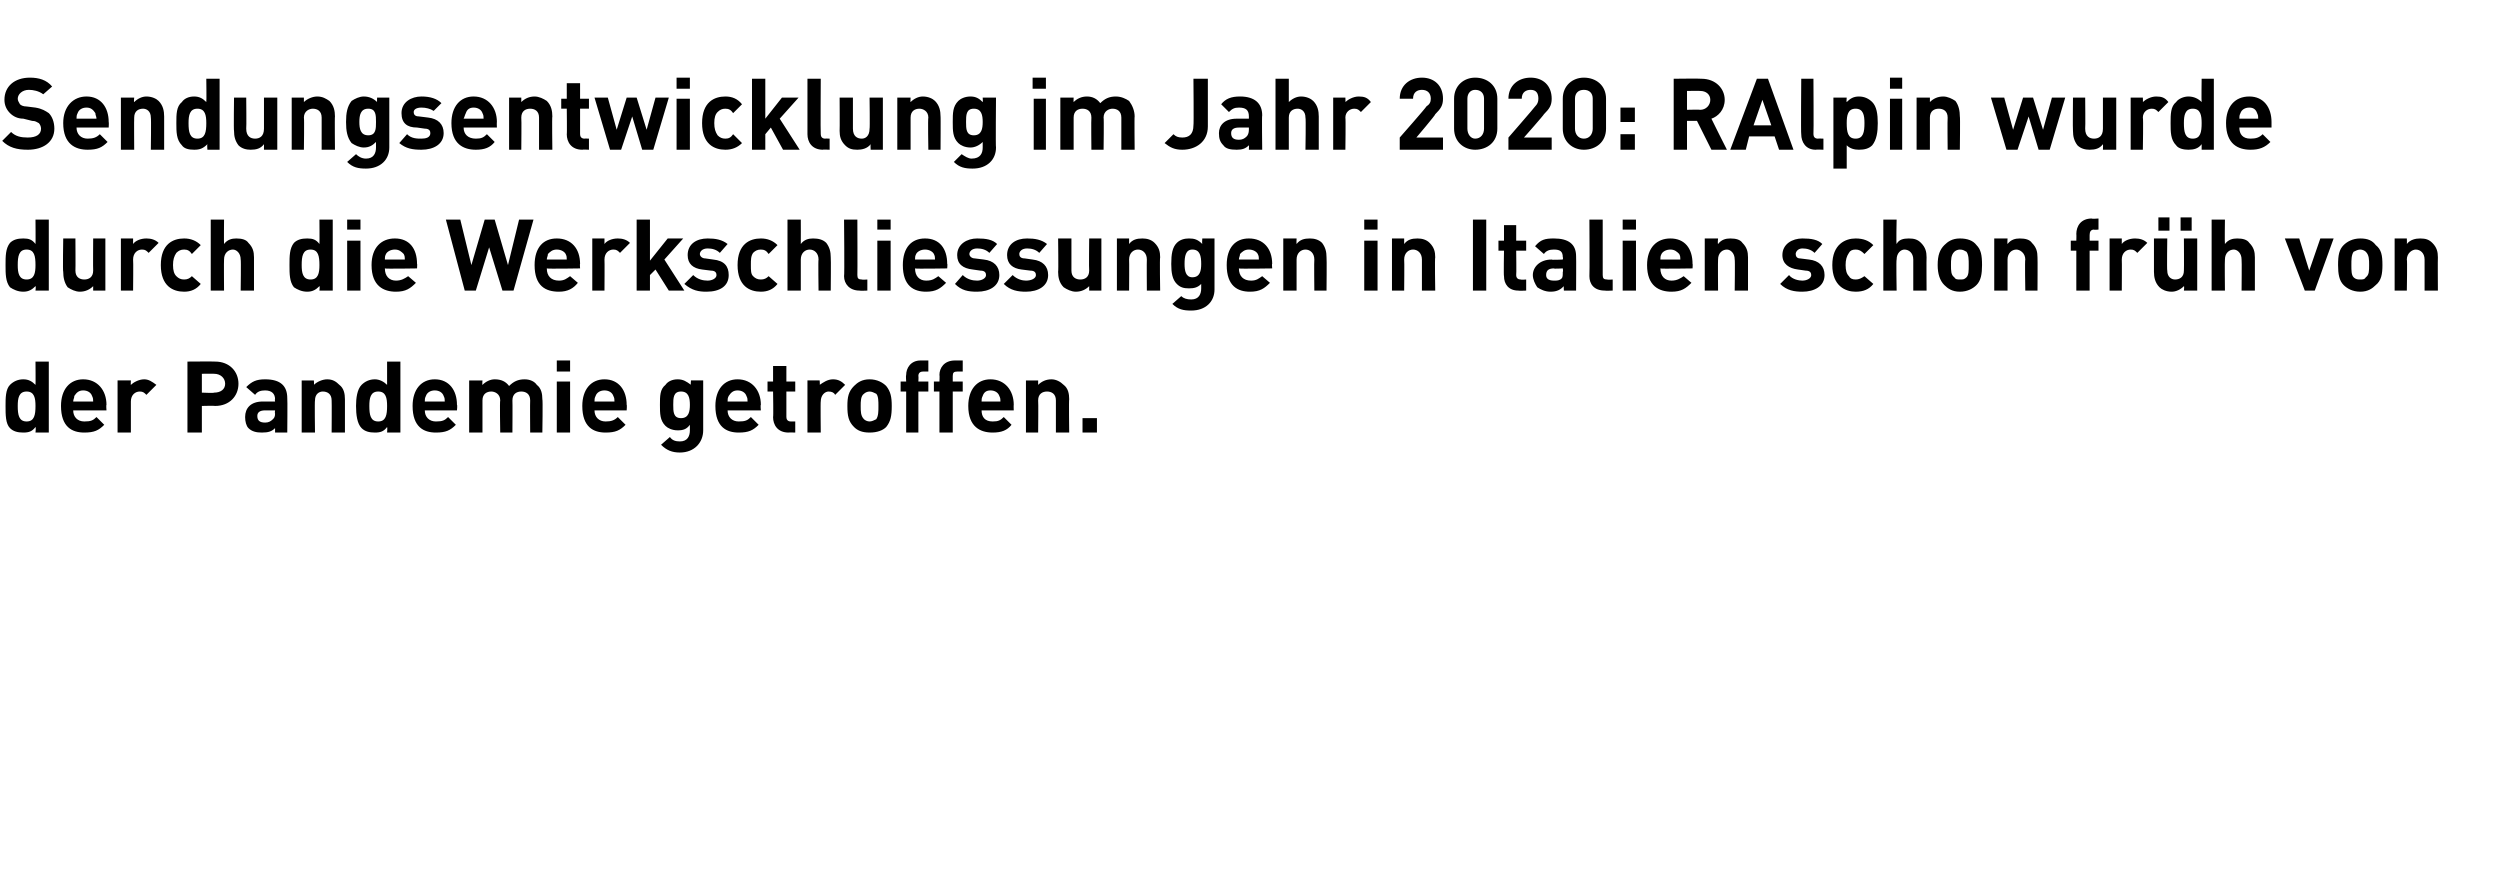 <?xml version="1.0" standalone="no"?><!DOCTYPE svg PUBLIC "-//W3C//DTD SVG 1.1//EN" "http://www.w3.org/Graphics/SVG/1.1/DTD/svg11.dtd"><svg xmlns="http://www.w3.org/2000/svg" version="1.1" width="225.4px" height="80.1px" viewBox="0 -1 225.4 80.1" style="top:-1px"><desc>Sendungsentwicklung im Jahr 2020: RAlpin wurde durch die Werkschliessungen in Italien schon früh von der Pandemie get</desc><defs/><g id="Polygon185335"><path d="m3.2 38s.05-.46 0-.5c-.3.4-.6.5-1.1.5c-.5 0-.9-.1-1.2-.4c-.4-.4-.4-1.2-.4-2c0-.7 0-1.5.4-1.9c.3-.3.7-.5 1.2-.5c.5 0 .8.2 1.1.5c.02.01 0-2.1 0-2.1h1.2v6.4H3.2zm0-2.4c0-.7-.1-1.3-.8-1.3c-.7 0-.8.6-.8 1.3c0 .8.1 1.4.8 1.4c.7 0 .8-.6.8-1.4zm3.4.4c0 .6.4 1 1 1c.6 0 .8-.1 1.1-.4l.7.7c-.5.5-.9.7-1.8.7c-1.1 0-2.1-.5-2.1-2.4c0-1.5.8-2.4 2-2.4c1.3 0 2.1 1 2.1 2.3c-.04.01 0 .5 0 .5h-3zm1.7-1.3c-.1-.3-.4-.5-.8-.5c-.4 0-.6.2-.8.5c0 .2-.1.3-.1.5h1.8c0-.2 0-.3-.1-.5zm4.9-.1c-.2-.2-.3-.3-.6-.3c-.4 0-.8.3-.8.9v2.8h-1.2v-4.7h1.2s-.02.45 0 .4c.2-.2.7-.5 1.2-.5c.4 0 .7.2 1.1.5l-.9.9zm6.2 1c-.01-.03-1.2 0-1.2 0v2.4h-1.3v-6.4s2.49-.02 2.5 0c1.3 0 2.1.9 2.1 2c0 1.1-.8 2-2.1 2zm-.1-2.9c.03-.01-1.1 0-1.1 0v1.7s1.13.05 1.1 0c.6 0 1-.3 1-.8c0-.5-.4-.9-1-.9zm5.5 5.3v-.4c-.3.3-.6.4-1.2.4c-.5 0-.9-.1-1.2-.4c-.2-.2-.3-.6-.3-1c0-.8.5-1.4 1.6-1.4h1.1s-.04-.23 0-.2c0-.5-.3-.8-.9-.8c-.4 0-.7.1-.9.4l-.8-.7c.5-.5.9-.7 1.7-.7c1.4 0 2 .6 2 1.7c.03 0 0 3.1 0 3.1h-1.1zm0-2h-.9c-.5 0-.7.2-.7.5c0 .4.2.6.7.6c.3 0 .5-.1.7-.3c.1-.1.2-.2.2-.5c-.04-.04 0-.3 0-.3zm5.1 2s.02-2.85 0-2.9c0-.6-.4-.8-.8-.8c-.3 0-.7.2-.7.8c-.04.05 0 2.9 0 2.9h-1.2v-4.7h1.1s.03.43 0 .4c.3-.3.8-.5 1.2-.5c.5 0 .8.2 1.1.5c.4.3.5.8.5 1.3v3h-1.2zm5 0s.04-.46 0-.5c-.3.4-.6.5-1.1.5c-.5 0-.9-.1-1.2-.4c-.4-.4-.5-1.2-.5-2c0-.7.1-1.5.5-1.9c.3-.3.7-.5 1.2-.5c.4 0 .8.2 1.1.5v-2.1h1.2v6.4h-1.2zm0-2.4c0-.7-.1-1.3-.8-1.3c-.7 0-.8.6-.8 1.3c0 .8.1 1.4.8 1.4c.7 0 .8-.6.8-1.4zm3.4.4c0 .6.4 1 1 1c.6 0 .8-.1 1.1-.4l.7.7c-.5.5-.9.7-1.8.7c-1.1 0-2.1-.5-2.1-2.4c0-1.5.8-2.4 2-2.4c1.3 0 2 1 2 2.3c.05.01 0 .5 0 .5h-2.9zm1.7-1.3c-.1-.3-.4-.5-.8-.5c-.4 0-.7.2-.8.5c-.1.2-.1.3-.1.5h1.8c0-.2 0-.3-.1-.5zm7.8 3.3s-.02-2.85 0-2.9c0-.6-.4-.8-.8-.8c-.4 0-.8.2-.8.8c.02.02 0 2.9 0 2.9h-1.1s-.05-2.85 0-2.9c0-.6-.5-.8-.8-.8c-.4 0-.8.2-.8.8v2.9h-1.2v-4.7h1.2s-.03.43 0 .4c.3-.3.7-.5 1.1-.5c.6 0 1 .2 1.3.6c.4-.4.8-.6 1.4-.6c.5 0 .9.2 1.1.5c.4.3.5.8.5 1.3c.05-.01 0 3 0 3h-1.1zm2.4 0v-4.6h1.2v4.6h-1.2zm0-5.5v-1h1.2v1h-1.2zm3.4 3.5c0 .6.4 1 1 1c.5 0 .8-.1 1.1-.4l.7.7c-.5.5-.9.7-1.8.7c-1.1 0-2.1-.5-2.1-2.4c0-1.5.8-2.4 2-2.4c1.3 0 2 1 2 2.3c.04.01 0 .5 0 .5h-2.9zm1.7-1.3c-.1-.3-.4-.5-.8-.5c-.4 0-.7.2-.8.5c-.1.2-.1.3-.1.5h1.8c0-.2 0-.3-.1-.5zm6 5.1c-.7 0-1.2-.2-1.7-.7l.8-.7c.2.3.5.4.9.4c.7 0 .9-.5.9-1v-.5c-.3.4-.6.5-1.1.5c-.5 0-.9-.2-1.1-.4c-.5-.5-.5-1.1-.5-1.9c0-.8 0-1.4.5-1.8c.2-.3.6-.5 1.1-.5c.5 0 .8.2 1.2.5c-.05.04 0-.4 0-.4h1.1v4.5c0 1.1-.8 2-2.1 2zm.1-5.5c-.7 0-.7.6-.7 1.2c0 .6 0 1.2.7 1.2c.7 0 .8-.6.8-1.2c0-.6-.1-1.2-.8-1.2zm4.2 1.7c0 .6.4 1 1 1c.6 0 .8-.1 1.1-.4l.7.7c-.5.5-.9.7-1.8.7c-1.1 0-2.1-.5-2.1-2.4c0-1.5.8-2.4 2-2.4c1.3 0 2.1 1 2.1 2.3c-.05.01 0 .5 0 .5h-3zm1.7-1.3c-.1-.3-.4-.5-.8-.5c-.4 0-.6.2-.8.5c-.1.2-.1.3-.1.5h1.8c0-.2 0-.3-.1-.5zm3.8 3.3c-1 0-1.4-.7-1.4-1.4c.04.04 0-2.3 0-2.3h-.5v-.9h.5V32h1.2v1.4h.8v.9h-.8v2.3c0 .2.1.4.4.4h.4v1s-.6-.02-.6 0zm4.2-3.4c-.1-.2-.3-.3-.6-.3c-.3 0-.7.3-.7.9c-.03-.04 0 2.8 0 2.8h-1.2v-4.7h1.1s.04.45 0 .4c.3-.2.7-.5 1.2-.5c.5 0 .8.2 1.1.5l-.9.9zm4.6 2.9c-.3.3-.8.5-1.5.5c-.7 0-1.1-.2-1.4-.5c-.5-.5-.6-1-.6-1.9c0-.8.1-1.3.6-1.8c.3-.3.7-.6 1.4-.6c.7 0 1.2.3 1.5.6c.4.5.5 1 .5 1.8c0 .9-.1 1.4-.5 1.9zm-.9-3c-.2-.1-.4-.2-.6-.2c-.2 0-.4.1-.5.2c-.3.2-.3.7-.3 1.1c0 .5 0 .9.3 1.2c.1.1.3.2.5.2c.2 0 .4-.1.6-.2c.2-.3.2-.7.2-1.2c0-.4 0-.9-.2-1.1zm3.8-.2v3.7h-1.1v-3.7h-.5v-.9h.5s-.04-.55 0-.6c0-.6.4-1.3 1.3-1.3h.7v1h-.5c-.2 0-.4.1-.4.4c.03.02 0 .5 0 .5h.9v.9h-.9zm3.1 0v3.7h-1.2v-3.7h-.5v-.9h.5s.03-.55 0-.6c0-.6.4-1.3 1.4-1.3h.7v1h-.5c-.3 0-.4.1-.4.4v.5h.9v.9h-.9zm2.6 1.7c0 .6.3 1 1 1c.5 0 .7-.1 1-.4l.7.7c-.4.5-.9.7-1.7.7c-1.1 0-2.2-.5-2.2-2.4c0-1.5.8-2.4 2-2.4c1.3 0 2.1 1 2.1 2.3c-.02.01 0 .5 0 .5h-2.9zm1.6-1.3c-.1-.3-.4-.5-.8-.5c-.4 0-.6.2-.7.5c-.1.2-.1.3-.1.5h1.7c0-.2 0-.3-.1-.5zm5.1 3.3v-2.9c0-.6-.4-.8-.8-.8c-.4 0-.8.2-.8.8c.03.05 0 2.9 0 2.9h-1.1v-4.7h1.1v.4c.3-.3.7-.5 1.2-.5c.4 0 .8.2 1.1.5c.4.3.5.8.5 1.3c-.04-.01 0 3 0 3h-1.2zm2.4 0v-1.3h1.3v1.3h-1.3z" stroke="none" fill="#000"/></g><g id="Polygon185334"><path d="m3.2 25.2s.05-.41 0-.4c-.3.3-.6.5-1.1.5c-.5 0-.9-.2-1.2-.4c-.4-.5-.4-1.2-.4-2c0-.8 0-1.5.4-2c.3-.3.7-.4 1.2-.4c.5 0 .8.1 1.1.5c.02-.05 0-2.2 0-2.2h1.2v6.4H3.2zm0-2.3c0-.8-.1-1.4-.8-1.4c-.7 0-.8.6-.8 1.4c0 .7.1 1.3.8 1.3c.7 0 .8-.6.8-1.3zm5.2 2.3v-.4c-.3.3-.7.5-1.2.5c-.4 0-.8-.2-1.1-.4c-.3-.4-.4-.9-.4-1.4c-.05.04 0-3 0-3h1.1s.02 2.87 0 2.9c0 .6.4.8.8.8c.4 0 .8-.2.8-.8c-.02-.03 0-2.9 0-2.9h1.1v4.7H8.4zm5-3.4c-.2-.2-.3-.3-.6-.3c-.4 0-.8.3-.8.9c.03 0 0 2.8 0 2.8h-1.1v-4.7h1.1v.5c.2-.3.7-.5 1.2-.5c.4 0 .8.1 1.1.4l-.9.9zm3.2 3.5c-1 0-2.1-.5-2.1-2.4c0-1.9 1.1-2.4 2.1-2.4c.6 0 1.1.2 1.5.6l-.8.8c-.2-.3-.4-.4-.7-.4c-.3 0-.5.1-.7.3c-.2.3-.3.6-.3 1.1c0 .5.1.8.3 1c.2.2.4.3.7.3c.3 0 .5-.1.7-.3l.8.7c-.4.5-.9.7-1.5.7zm5.1-.1s.04-2.81 0-2.8c0-.6-.4-.9-.7-.9c-.4 0-.8.3-.8.9c-.02-.01 0 2.8 0 2.8H19v-6.4h1.2s-.02 2.17 0 2.2c.3-.4.7-.5 1.1-.5c.5 0 .9.1 1.1.4c.4.4.5.8.5 1.3v3h-1.2zm7.1 0s.05-.41 0-.4c-.3.3-.6.5-1.1.5c-.5 0-.9-.2-1.2-.4c-.4-.5-.4-1.2-.4-2c0-.8 0-1.5.4-2c.3-.3.7-.4 1.2-.4c.5 0 .8.1 1.1.5c.02-.05 0-2.2 0-2.2h1.2v6.4h-1.2zm0-2.3c0-.8-.1-1.4-.8-1.4c-.7 0-.8.6-.8 1.4c0 .7.1 1.3.8 1.3c.7 0 .8-.6.8-1.3zm2.5 2.3v-4.5h1.2v4.5h-1.2zm0-5.5v-.9h1.2v.9h-1.2zm3.4 3.5c0 .7.4 1.1 1 1.1c.5 0 .8-.2 1.1-.4l.7.6c-.5.5-.9.8-1.8.8c-1.1 0-2.2-.5-2.2-2.4c0-1.6.9-2.4 2.1-2.4c1.3 0 2 .9 2 2.3c.03-.05 0 .4 0 .4c0 0-2.91.05-2.9 0zm1.7-1.3c-.2-.2-.4-.4-.8-.4c-.4 0-.7.2-.8.4c-.1.2-.1.3-.1.5h1.8c0-.2 0-.3-.1-.5zm9.9 3.3h-1l-1.2-3.9l-1.2 3.9h-1l-1.7-6.4h1.3l1 4.1l1.2-4.1h.9l1.2 4.1l1-4.1h1.3l-1.8 6.4zm3-2c0 .7.4 1.1 1.1 1.1c.5 0 .7-.2 1-.4l.7.6c-.4.5-.9.8-1.7.8c-1.2 0-2.2-.5-2.2-2.4c0-1.6.8-2.4 2-2.4c1.3 0 2.1.9 2.1 2.3c-.03-.05 0 .4 0 .4c0 0-2.96.05-3 0zm1.7-1.3c-.1-.2-.4-.4-.8-.4c-.4 0-.6.2-.8.4c0 .2-.1.3-.1.5h1.8c0-.2 0-.3-.1-.5zm4.9-.1c-.2-.2-.3-.3-.6-.3c-.4 0-.8.3-.8.9c.02 0 0 2.8 0 2.8h-1.1v-4.7h1.1v.5c.2-.3.7-.5 1.2-.5c.4 0 .8.1 1.1.4l-.9.9zm4.4 3.4l-1.2-1.9l-.5.5v1.4h-1.2v-6.4h1.2v3.7l1.6-2h1.4l-1.7 1.9l1.8 2.8h-1.4zm3.4.1c-.7 0-1.3-.1-2-.7l.8-.8c.4.4.9.5 1.3.5c.4 0 .8-.2.8-.5c0-.2-.1-.4-.5-.4l-.8-.1c-.8-.1-1.3-.5-1.3-1.3c0-1 .8-1.5 1.8-1.5c.7 0 1.3.1 1.8.5l-.7.8c-.3-.3-.7-.4-1.1-.4c-.5 0-.7.3-.7.5c0 .2.2.4.5.4l.7.1c1 .1 1.4.6 1.4 1.4c0 1-.8 1.5-2 1.5zm4.9 0c-1 0-2.1-.5-2.1-2.4c0-1.9 1.1-2.4 2.1-2.4c.6 0 1.1.2 1.5.6l-.8.8c-.2-.3-.4-.4-.7-.4c-.3 0-.5.1-.7.3c-.2.3-.2.6-.2 1.1c0 .5 0 .8.2 1c.2.2.4.3.7.3c.3 0 .5-.1.7-.3l.8.7c-.4.5-.9.7-1.5.7zm5.2-.1s-.04-2.81 0-2.8c0-.6-.4-.9-.8-.9c-.4 0-.8.3-.8.9v2.8H71v-6.4h1.2s.01 2.17 0 2.2c.3-.4.7-.5 1.1-.5c.5 0 .9.1 1.2.4c.3.4.4.8.4 1.3c.03.03 0 3 0 3h-1.1zm3.7 0c-.9 0-1.4-.6-1.4-1.3c.05-.01 0-5.1 0-5.1h1.2s.02 5.02 0 5c0 .3.1.4.4.4c.03.04.5 0 .5 0v1s-.68.03-.7 0zm1.6 0v-4.5h1.2v4.5h-1.2zm0-5.5v-.9h1.2v.9h-1.2zm3.4 3.5c0 .7.4 1.1 1 1.1c.6 0 .8-.2 1.1-.4l.7.6c-.5.5-.9.8-1.8.8c-1.1 0-2.1-.5-2.1-2.4c0-1.6.8-2.4 2-2.4c1.3 0 2 .9 2 2.3c.04-.05 0 .4 0 .4c0 0-2.89.05-2.9 0zm1.7-1.3c-.1-.2-.4-.4-.8-.4c-.4 0-.7.2-.8.4c-.1.2-.1.3-.1.5h1.8c0-.2 0-.3-.1-.5zm3.9 3.4c-.8 0-1.4-.1-2-.7l.7-.8c.4.4.9.5 1.3.5c.4 0 .8-.2.8-.5c0-.2-.1-.4-.5-.4l-.7-.1c-.9-.1-1.4-.5-1.4-1.3c0-1 .9-1.5 1.8-1.5c.8 0 1.4.1 1.8.5l-.7.8c-.3-.3-.7-.4-1.1-.4c-.5 0-.7.3-.7.5c0 .2.2.4.5.4l.8.1c.9.1 1.4.6 1.4 1.4c0 1-.9 1.5-2 1.5zm4.4 0c-.7 0-1.4-.1-2-.7l.8-.8c.4.4.9.5 1.2.5c.5 0 .9-.2.9-.5c0-.2-.1-.4-.5-.4l-.8-.1c-.8-.1-1.3-.5-1.3-1.3c0-1 .8-1.5 1.8-1.5c.7 0 1.3.1 1.8.5l-.7.8c-.3-.3-.7-.4-1.1-.4c-.5 0-.7.3-.7.5c0 .2.1.4.5.4l.7.1c.9.1 1.4.6 1.4 1.4c0 1-.9 1.5-2 1.5zm5.7-.1v-.4c-.3.3-.7.5-1.2.5c-.4 0-.8-.2-1.1-.4c-.4-.4-.5-.9-.5-1.4c.04.04 0-3 0-3h1.2v2.9c0 .6.4.8.8.8c.4 0 .8-.2.8-.8c-.03-.03 0-2.9 0-2.9h1.1v4.7h-1.1zm5.2 0s-.02-2.81 0-2.8c0-.6-.4-.9-.8-.9c-.4 0-.8.3-.8.9c.02-.01 0 2.8 0 2.8h-1.1v-4.7h1.1v.5c.3-.4.7-.5 1.2-.5c.4 0 .8.1 1.1.4c.4.4.5.8.5 1.3c-.05.03 0 3 0 3h-1.2zm4 1.8c-.7 0-1.2-.1-1.7-.6l.8-.7c.2.2.5.3.9.3c.7 0 .9-.5.9-1v-.4c-.3.3-.6.4-1.1.4c-.5 0-.8-.1-1.1-.4c-.4-.4-.5-1-.5-1.8c0-.9.1-1.5.5-1.9c.3-.3.7-.4 1.1-.4c.5 0 .8.1 1.2.5c-.04-.02 0-.5 0-.5h1.1v4.6c0 1.1-.8 1.9-2.1 1.9zm.1-5.5c-.6 0-.7.6-.7 1.3c0 .6.1 1.2.7 1.2c.7 0 .8-.6.8-1.2c0-.7-.1-1.3-.8-1.3zm4.2 1.7c0 .7.4 1.1 1.1 1.1c.5 0 .7-.2 1-.4l.7.6c-.5.5-.9.8-1.8.8c-1.1 0-2.1-.5-2.1-2.4c0-1.6.8-2.4 2-2.4c1.3 0 2.1.9 2.1 2.3c-.04-.05 0 .4 0 .4c0 0-2.98.05-3 0zm1.7-1.3c-.1-.2-.4-.4-.8-.4c-.4 0-.6.2-.8.4c0 .2-.1.3-.1.5h1.8c0-.2 0-.3-.1-.5zm5.1 3.3s-.03-2.81 0-2.8c0-.6-.4-.9-.8-.9c-.4 0-.8.3-.8.9v2.8h-1.2v-4.7h1.2s-.02.47 0 .5c.3-.4.7-.5 1.2-.5c.4 0 .8.1 1.1.4c.3.4.4.8.4 1.3c.03.03 0 3 0 3h-1.1zm4.5 0v-4.5h1.2v4.5H123zm0-5.5v-.9h1.2v.9H123zm5.2 5.5v-2.8c0-.6-.4-.9-.8-.9c-.4 0-.8.3-.8.9c.03-.01 0 2.8 0 2.8h-1.1v-4.7h1.1v.5c.3-.4.7-.5 1.2-.5c.4 0 .8.1 1.1.4c.4.4.5.8.5 1.3c-.05.03 0 3 0 3h-1.2zm4.6 0v-6.4h1.2v6.4h-1.2zm4.1 0c-.9 0-1.3-.6-1.3-1.3c-.04-.01 0-2.3 0-2.3h-.5v-.9h.5v-1.4h1.1v1.4h.9v.9h-.9s.03 2.22 0 2.2c0 .3.2.4.4.4c.03.04.5 0 .5 0v1s-.69.03-.7 0zm4.1 0s-.03-.38 0-.4c-.3.3-.6.5-1.2.5c-.5 0-.9-.2-1.2-.4c-.2-.3-.4-.7-.4-1.1c0-.7.6-1.4 1.7-1.4c-.04.05 1 0 1 0c0 0 .05-.19 0-.2c0-.5-.2-.7-.8-.7c-.4 0-.7.1-.9.4l-.8-.7c.5-.6.9-.7 1.7-.7c1.3 0 2 .5 2 1.6c.02.04 0 3.1 0 3.1H141zm-.1-2s-.84.05-.8 0c-.5 0-.7.2-.7.6c0 .3.2.5.7.5c.3 0 .5 0 .7-.2c.1-.1.1-.3.1-.6c.05 0 0-.3 0-.3zm3.8 2c-1 0-1.4-.6-1.4-1.3c.03-.01 0-5.1 0-5.1h1.2v5c0 .3.1.4.4.4c.02.04.5 0 .5 0v1s-.7.03-.7 0zm1.6 0v-4.5h1.2v4.5h-1.2zm0-5.5v-.9h1.2v.9h-1.2zm3.4 3.5c0 .7.4 1.1 1 1.1c.5 0 .8-.2 1.1-.4l.7.6c-.5.5-.9.8-1.8.8c-1.1 0-2.2-.5-2.2-2.4c0-1.6.9-2.4 2.1-2.4c1.3 0 2 .9 2 2.3c.03-.05 0 .4 0 .4c0 0-2.91.05-2.9 0zm1.7-1.3c-.2-.2-.4-.4-.8-.4c-.4 0-.7.2-.8.4c-.1.2-.1.3-.1.5h1.8c0-.2 0-.3-.1-.5zm5 3.3s.04-2.81 0-2.8c0-.6-.4-.9-.7-.9c-.4 0-.8.3-.8.9c-.02-.01 0 2.8 0 2.8h-1.2v-4.7h1.2s-.05.47 0 .5c.3-.4.7-.5 1.1-.5c.5 0 .9.1 1.1.4c.4.4.5.8.5 1.3v3h-1.2zm6.1.1c-.7 0-1.4-.1-2-.7l.8-.8c.3.4.9.5 1.2.5c.4 0 .8-.2.8-.5c0-.2-.1-.4-.5-.4l-.7-.1c-.8-.1-1.4-.5-1.4-1.3c0-1 .9-1.5 1.8-1.5c.8 0 1.4.1 1.8.5l-.7.8c-.3-.3-.7-.4-1.1-.4c-.4 0-.6.3-.6.5c0 .2.1.4.4.4l.8.1c.9.1 1.4.6 1.4 1.4c0 1-.9 1.5-2 1.5zm4.8 0c-.9 0-2.1-.5-2.1-2.4c0-1.9 1.2-2.4 2.1-2.4c.7 0 1.2.2 1.6.6l-.8.8c-.3-.3-.5-.4-.8-.4c-.3 0-.5.1-.6.3c-.2.3-.3.6-.3 1.1c0 .5.1.8.3 1c.1.2.3.3.6.3c.3 0 .5-.1.8-.3l.8.7c-.4.5-.9.7-1.6.7zm5.2-.1v-2.8c0-.6-.4-.9-.8-.9c-.3 0-.7.3-.7.9c-.05-.01 0 2.8 0 2.8h-1.2v-6.4h1.2s-.05 2.17 0 2.2c.2-.4.6-.5 1.1-.5c.5 0 .8.1 1.1.4c.4.4.5.8.5 1.3c-.02.03 0 3 0 3h-1.2zm5.7-.5c-.3.3-.8.6-1.5.6c-.7 0-1.1-.3-1.4-.6c-.4-.4-.6-1-.6-1.8c0-.9.2-1.4.6-1.8c.3-.3.7-.6 1.4-.6c.7 0 1.2.2 1.5.6c.4.4.5.9.5 1.8c0 .8-.1 1.4-.5 1.8zm-.9-3c-.2-.1-.3-.2-.6-.2c-.2 0-.4.1-.5.2c-.3.3-.3.7-.3 1.2c0 .5 0 .9.3 1.1c.1.2.3.2.5.2c.3 0 .4 0 .6-.2c.2-.2.2-.6.2-1.1c0-.5 0-.9-.2-1.2zm5.3 3.5s-.05-2.81 0-2.8c0-.6-.5-.9-.8-.9c-.4 0-.8.3-.8.9v2.8h-1.2v-4.7h1.2s-.03.47 0 .5c.3-.4.7-.5 1.1-.5c.5 0 .9.1 1.1.4c.4.4.5.8.5 1.3c.02.03 0 3 0 3h-1.1zm5.8-3.6v3.6h-1.2v-3.6h-.5v-.9h.5s.02-.61 0-.6c0-.7.4-1.4 1.4-1.4c-.02.05.6 0 .6 0v1s-.41.04-.4 0c-.3 0-.4.2-.4.5v.5h.8v.9h-.8zm4.3.2c-.2-.2-.3-.3-.6-.3c-.4 0-.8.3-.8.9c.02 0 0 2.8 0 2.8h-1.1v-4.7h1.1v.5c.2-.3.7-.5 1.2-.5c.4 0 .8.1 1.1.4l-.9.9zm4.2 3.4s.05-.4 0-.4c-.3.3-.7.5-1.1.5c-.5 0-.9-.2-1.1-.4c-.4-.4-.5-.9-.5-1.4v-3h1.2s-.04 2.87 0 2.9c0 .6.4.8.7.8c.4 0 .8-.2.8-.8c.02-.03 0-2.9 0-2.9h1.2v4.7h-1.2zm-.3-5.4v-1.2h1v1.2h-1zm-2 0v-1.2h1v1.2h-1zm7.5 5.4s.03-2.81 0-2.8c0-.6-.4-.9-.7-.9c-.4 0-.8.3-.8.9c-.03-.01 0 2.8 0 2.8h-1.2v-6.4h1.2s-.03 2.17 0 2.2c.3-.4.7-.5 1.1-.5c.5 0 .9.1 1.1.4c.4.4.5.8.5 1.3v3h-1.2zm6.6 0h-.9l-1.8-4.7h1.3l.9 2.9l1-2.9h1.2l-1.7 4.7zm5.5-.5c-.3.3-.7.6-1.4.6c-.7 0-1.2-.3-1.5-.6c-.4-.4-.5-1-.5-1.8c0-.9.1-1.4.5-1.8c.3-.3.8-.6 1.5-.6c.7 0 1.1.2 1.4.6c.5.4.6.9.6 1.8c0 .8-.1 1.4-.6 1.8zm-.9-3c-.1-.1-.3-.2-.5-.2c-.2 0-.4.1-.6.2c-.2.3-.2.7-.2 1.2c0 .5 0 .9.2 1.1c.2.2.4.2.6.2c.2 0 .4 0 .5-.2c.3-.2.3-.6.3-1.1c0-.5 0-.9-.3-1.2zm5.3 3.5v-2.8c0-.6-.4-.9-.8-.9c-.3 0-.8.3-.8.9c.05-.01 0 2.8 0 2.8h-1.1v-4.7h1.1s.02.47 0 .5c.3-.4.8-.5 1.2-.5c.5 0 .8.1 1.1.4c.4.4.5.8.5 1.3c-.02.03 0 3 0 3h-1.2z" stroke="none" fill="#000"/></g><g id="Polygon185333"><path d="m2.5 12.5c-1 0-1.7-.2-2.3-.8l.8-.8c.4.4.9.5 1.5.5c.8 0 1.2-.3 1.2-.8c0-.2-.1-.4-.2-.5c-.2-.1-.3-.2-.6-.2l-.8-.2c-.5 0-.9-.2-1.2-.5C.6 8.9.4 8.5.4 8c0-1.2.9-2 2.3-2c.8 0 1.5.2 2 .8l-.8.7c-.4-.3-.9-.4-1.3-.4c-.6 0-1 .4-1 .8c0 .2.1.3.2.5c.1.1.3.2.6.2l.8.1c.6.1.9.3 1.2.5c.3.3.5.8.5 1.4c0 1.2-1 1.9-2.4 1.9zm4.4-2c0 .6.4 1 1 1c.5 0 .8-.1 1.1-.4l.7.7c-.5.5-.9.7-1.8.7c-1.1 0-2.2-.5-2.2-2.4c0-1.5.9-2.4 2.1-2.4c1.3 0 2 1 2 2.3c.03 0 0 .5 0 .5H6.9zm1.7-1.3c-.2-.3-.4-.5-.8-.5c-.4 0-.7.2-.8.5c-.1.2-.1.3-.1.5h1.8c0-.2-.1-.3-.1-.5zm5 3.3s.04-2.86 0-2.9c0-.6-.4-.8-.7-.8c-.4 0-.8.2-.8.8c-.02.04 0 2.9 0 2.9h-1.2V7.8h1.2s-.05.42 0 .4c.3-.3.7-.5 1.1-.5c.5 0 .9.2 1.1.4c.4.4.5.9.5 1.4v3h-1.2zm5.1 0s-.04-.47 0-.5c-.4.4-.7.5-1.2.5c-.5 0-.9-.1-1.1-.4c-.5-.5-.5-1.2-.5-2c0-.8 0-1.5.5-1.9c.2-.3.6-.5 1.1-.5c.5 0 .8.2 1.1.5c.03 0 0-2.1 0-2.1h1.2v6.4h-1.1zm-.1-2.4c0-.7-.1-1.3-.8-1.3c-.7 0-.8.6-.8 1.3c0 .8.1 1.4.8 1.4c.7 0 .8-.6.8-1.4zm5.2 2.4v-.5c-.3.4-.7.5-1.2.5c-.4 0-.8-.1-1.1-.4c-.3-.4-.4-.8-.4-1.3c-.04-.02 0-3 0-3h1.1s.03 2.82 0 2.8c0 .7.4.9.8.9c.4 0 .8-.2.8-.9V7.8h1.2v4.7h-1.2zm5.2 0V9.6c0-.6-.4-.8-.8-.8c-.3 0-.8.2-.8.8c.04.04 0 2.9 0 2.9h-1.1V7.8h1.1v.4c.3-.3.8-.5 1.2-.5c.5 0 .8.2 1.1.4c.4.4.5.9.5 1.4c-.03-.03 0 3 0 3H29zm4 1.7c-.7 0-1.2-.1-1.7-.6l.8-.7c.2.2.5.4.9.4c.7 0 .9-.5.9-1v-.5c-.3.3-.6.5-1.1.5c-.4 0-.8-.2-1.1-.4c-.4-.5-.5-1.1-.5-1.9c0-.8.1-1.4.5-1.9c.3-.2.7-.4 1.1-.4c.5 0 .9.2 1.2.5c-.02.03 0-.4 0-.4h1.1v4.5c0 1.1-.8 1.9-2.1 1.9zm.2-5.4c-.7 0-.8.6-.8 1.2c0 .6.1 1.2.8 1.2c.7 0 .7-.6.7-1.2c0-.6 0-1.2-.7-1.2zm4.8 3.7c-.8 0-1.4-.1-2-.6l.7-.8c.4.4.9.4 1.3.4c.4 0 .8-.1.8-.5c0-.2-.1-.4-.5-.4l-.7-.1c-.9 0-1.4-.4-1.4-1.3c0-1 .9-1.5 1.8-1.5c.8 0 1.4.2 1.8.6l-.7.7c-.3-.2-.7-.3-1.1-.3c-.5 0-.7.2-.7.4c0 .3.2.4.5.4l.8.1c.9.1 1.4.6 1.4 1.4c0 1-.9 1.5-2 1.5zm3.8-2c0 .6.4 1 1.1 1c.5 0 .7-.1 1-.4l.7.7c-.4.5-.9.7-1.7.7c-1.1 0-2.2-.5-2.2-2.4c0-1.5.8-2.4 2-2.4c1.3 0 2.1 1 2.1 2.3c-.02 0 0 .5 0 .5h-3zm1.7-1.3c-.1-.3-.4-.5-.8-.5c-.4 0-.6.2-.7.5c-.1.2-.1.3-.2.5h1.8c0-.2 0-.3-.1-.5zm5.1 3.3V9.6c0-.6-.4-.8-.8-.8c-.4 0-.8.2-.8.8c.03.04 0 2.9 0 2.9h-1.1V7.8h1.1v.4c.3-.3.7-.5 1.2-.5c.4 0 .8.2 1.1.4c.4.4.5.9.5 1.4c-.04-.03 0 3 0 3h-1.2zm3.9 0c-1 0-1.4-.7-1.4-1.4c.03.03 0-2.3 0-2.3h-.5v-.9h.5V6.5h1.2v1.4h.8v.9h-.8v2.3c0 .2.1.4.4.4c0-.02.4 0 .4 0v1s-.61-.03-.6 0zm6.4 0h-1l-.9-3l-1 3h-1l-1.4-4.7h1.2l.8 2.9l.9-2.9h.9l.9 2.9l.8-2.9h1.2l-1.4 4.7zm2.1 0V7.9h1.2v4.6H61zM61 7v-1h1.2v1H61zm4.4 5.5c-1 0-2.1-.5-2.1-2.4c0-1.9 1.1-2.4 2.1-2.4c.6 0 1.1.2 1.5.7l-.8.8c-.2-.3-.4-.4-.7-.4c-.3 0-.5.1-.7.3c-.2.2-.3.5-.3 1c0 .5.1.8.3 1.1c.2.2.4.3.7.3c.3 0 .5-.1.7-.4l.8.8c-.4.4-.9.6-1.5.6zm5.2 0l-1.1-2l-.5.6v1.4h-1.2V6.1h1.2v3.6l1.5-1.9h1.5l-1.7 1.9l1.8 2.8h-1.5zm3.6 0c-1 0-1.4-.7-1.4-1.4v-5h1.2s-.03 4.96 0 5c0 .2.1.4.4.4c-.02-.02.4 0 .4 0v1s-.63-.03-.6 0zm4.3 0s-.03-.46 0-.5c-.3.4-.8.5-1.2.5c-.5 0-.8-.1-1.1-.4c-.4-.4-.5-.8-.5-1.3c.02-.02 0-3 0-3h1.2v2.8c0 .7.4.9.8.9c.3 0 .7-.2.7-.9c.04.02 0-2.8 0-2.8h1.2v4.7h-1.1zm5.2 0s-.05-2.86 0-2.9c0-.6-.5-.8-.8-.8c-.4 0-.8.2-.8.8v2.9h-1.2V7.8h1.2s-.03.42 0 .4c.3-.3.7-.5 1.1-.5c.5 0 .9.2 1.1.4c.4.4.5.9.5 1.4c.02-.03 0 3 0 3h-1.1zm4 1.7c-.7 0-1.2-.1-1.7-.6l.7-.7c.3.2.6.4.9.4c.8 0 1-.5 1-1v-.5c-.3.3-.7.5-1.1.5c-.5 0-.9-.2-1.1-.4c-.5-.5-.5-1.1-.5-1.9c0-.8 0-1.4.5-1.9c.2-.2.6-.4 1.1-.4c.5 0 .8.2 1.1.5c.03.03 0-.4 0-.4h1.2s-.04 4.5 0 4.5c0 1.1-.8 1.9-2.1 1.9zm.1-5.4c-.7 0-.7.6-.7 1.2c0 .6 0 1.2.7 1.2c.7 0 .8-.6.8-1.2c0-.6-.1-1.2-.8-1.2zm5.4 3.7V7.9h1.1v4.6h-1.1zM93.1 7v-1h1.2v1h-1.2zm8 5.5V9.6c0-.6-.4-.8-.8-.8c-.3 0-.8.2-.8.8c.04.01 0 2.9 0 2.9h-1.1s-.03-2.86 0-2.9c0-.6-.4-.8-.8-.8c-.4 0-.8.2-.8.8v2.9h-1.2V7.8h1.2s-.02.42 0 .4c.3-.3.7-.5 1.2-.5c.5 0 .9.2 1.2.6c.4-.4.8-.6 1.4-.6c.5 0 .9.2 1.2.4c.3.4.5.9.5 1.4c-.03-.03 0 3 0 3h-1.2zm5.5 0c-.7 0-1.1-.2-1.6-.6l.8-.8c.2.2.4.3.8.3c.6 0 1-.3 1-1.1c.04.01 0-4.2 0-4.2h1.3v4.3c0 1.4-1.1 2.1-2.3 2.1zm6 0s.02-.43 0-.4c-.3.3-.6.4-1.1.4c-.6 0-1-.1-1.2-.4c-.3-.3-.4-.6-.4-1.1c0-.7.5-1.3 1.6-1.3c0-.01 1.1 0 1.1 0v-.2c0-.6-.3-.8-.9-.8c-.4 0-.6.1-.9.4l-.7-.7c.4-.5.9-.7 1.7-.7c1.3 0 2 .6 2 1.7c-.04-.01 0 3.1 0 3.1h-1.2zm0-2s-.9-.01-.9 0c-.5 0-.7.2-.7.5c0 .4.2.6.7.6c.3 0 .5-.1.7-.3c.1-.1.2-.3.2-.6v-.2zm5.1 2s.05-2.86 0-2.9c0-.6-.4-.8-.7-.8c-.4 0-.8.2-.8.8v2.9H115V6.1h1.2v2.1c.3-.3.7-.5 1.1-.5c.5 0 .9.2 1.1.4c.4.4.5.9.5 1.4v3h-1.2zm5-3.4c-.2-.2-.3-.3-.6-.3c-.4 0-.8.3-.8.8c.04.05 0 2.9 0 2.9h-1.1V7.8h1.1s.02.43 0 .4c.2-.2.7-.5 1.2-.5c.5 0 .8.1 1.1.5l-.9.9zm3.5 3.4v-1.1s2.43-2.76 2.4-2.8c.3-.2.4-.4.4-.7c0-.5-.3-.8-.8-.8c-.4 0-.8.2-.8.8h-1.2c0-1.2.9-1.9 2-1.9c1.1 0 1.9.7 1.9 1.9c0 .6-.2.9-.7 1.4c.05.04-1.7 2.1-1.7 2.1h2.4v1.1h-3.9zm6.8 0c-1 0-1.9-.7-1.9-1.9V7.9c0-1.2.9-1.9 1.9-1.9c1.1 0 2 .7 2 1.9v2.7c0 1.2-.9 1.9-2 1.9zm.8-4.6c0-.5-.3-.8-.8-.8c-.4 0-.7.3-.7.8v2.7c0 .5.3.9.7.9c.5 0 .8-.4.8-.9V7.9zm2.2 4.6v-1.1s2.4-2.76 2.4-2.8c.2-.2.3-.4.3-.7c0-.5-.2-.8-.7-.8c-.4 0-.8.2-.8.8H136c0-1.2.9-1.9 2-1.9c1.1 0 1.9.7 1.9 1.9c0 .6-.2.9-.7 1.4c.02.04-1.8 2.1-1.8 2.1h2.5v1.1H136zm6.8 0c-1 0-1.9-.7-1.9-1.9V7.9c0-1.2.9-1.9 1.9-1.9c1.1 0 2 .7 2 1.9v2.7c0 1.2-.9 1.9-2 1.9zm.8-4.6c0-.5-.3-.8-.8-.8c-.5 0-.8.3-.8.8v2.7c0 .5.3.9.8.9c.5 0 .8-.4.8-.9V7.9zm2.5 2.1V8.7h1.3v1.3h-1.3zm0 2.5v-1.4h1.3v1.4h-1.3zm8.2 0L153 9.9h-.9v2.6h-1.2V6.1s2.48-.03 2.5 0c1.3 0 2.1.9 2.1 1.9c0 .9-.6 1.5-1.2 1.7c-.01.01 1.4 2.8 1.4 2.8h-1.4zm-1-5.3c0-.02-1.2 0-1.2 0v1.7s1.2-.03 1.2 0c.5 0 .9-.4.9-.9c0-.5-.4-.8-.9-.8zm7.1 5.3l-.4-1.2h-2.3l-.3 1.2H156l2.4-6.4h1l2.3 6.4h-1.3zM158.9 8l-.8 2.3h1.6l-.8-2.3zm4.8 4.5c-.9 0-1.3-.7-1.3-1.4c-.04.03 0-5 0-5h1.1s.03 4.96 0 5c0 .2.1.4.4.4c.04-.02.5 0 .5 0v1s-.67-.03-.7 0zm5.6-2.4c0 .8-.1 1.5-.5 2c-.3.3-.7.4-1.2.4c-.4 0-.8-.1-1.1-.4v2.1h-1.2V7.8h1.2s-.04.42 0 .4c.3-.3.6-.5 1.1-.5c.5 0 .9.2 1.2.5c.4.4.5 1.1.5 1.9zm-1.2 0c0-.7-.1-1.3-.8-1.3c-.7 0-.8.6-.8 1.3c0 .8.1 1.4.8 1.4c.7 0 .8-.6.8-1.4zm2.3 2.4V7.9h1.1v4.6h-1.1zm0-5.5v-1h1.1v1h-1.1zm5.2 5.5s-.03-2.86 0-2.9c0-.6-.4-.8-.8-.8c-.4 0-.8.2-.8.8v2.9h-1.2V7.8h1.2v.4c.3-.3.7-.5 1.2-.5c.4 0 .8.2 1.1.4c.3.4.4.9.4 1.4c.04-.03 0 3 0 3h-1.1zm9.2 0h-1l-.9-3l-1 3h-1l-1.4-4.7h1.2l.8 2.9l.9-2.9h.9l.9 2.9l.8-2.9h1.2l-1.4 4.7zm4.8 0s.02-.46 0-.5c-.3.4-.7.5-1.2.5c-.4 0-.8-.1-1.1-.4c-.3-.4-.4-.8-.4-1.3c-.03-.02 0-3 0-3h1.1s.03 2.82 0 2.8c0 .7.4.9.8.9c.4 0 .8-.2.8-.9V7.8h1.2v4.7h-1.2zm5-3.4c-.2-.2-.3-.3-.6-.3c-.4 0-.8.3-.8.8c.05.05 0 2.9 0 2.9h-1.1V7.8h1.1s.02.43 0 .4c.2-.2.7-.5 1.2-.5c.5 0 .8.1 1.1.5l-.9.9zm3.9 3.4v-.5c-.3.4-.7.5-1.2.5c-.4 0-.9-.1-1.1-.4c-.5-.5-.5-1.2-.5-2c0-.8 0-1.5.5-1.9c.2-.3.7-.5 1.1-.5c.5 0 .9.2 1.2.5c-.03 0 0-2.1 0-2.1h1.1v6.4h-1.1zm0-2.4c0-.7-.1-1.3-.8-1.3c-.7 0-.8.6-.8 1.3c0 .8.1 1.4.8 1.4c.7 0 .8-.6.8-1.4zm3.4.4c0 .6.3 1 1 1c.5 0 .8-.1 1.1-.4l.7.7c-.5.5-1 .7-1.8.7c-1.1 0-2.2-.5-2.2-2.4c0-1.5.8-2.4 2.1-2.4c1.3 0 2 1 2 2.3v.5h-2.9zm1.6-1.3c-.1-.3-.3-.5-.7-.5c-.4 0-.7.2-.8.5c-.1.2-.1.3-.1.5h1.7c0-.2 0-.3-.1-.5z" stroke="none" fill="#000"/></g></svg>